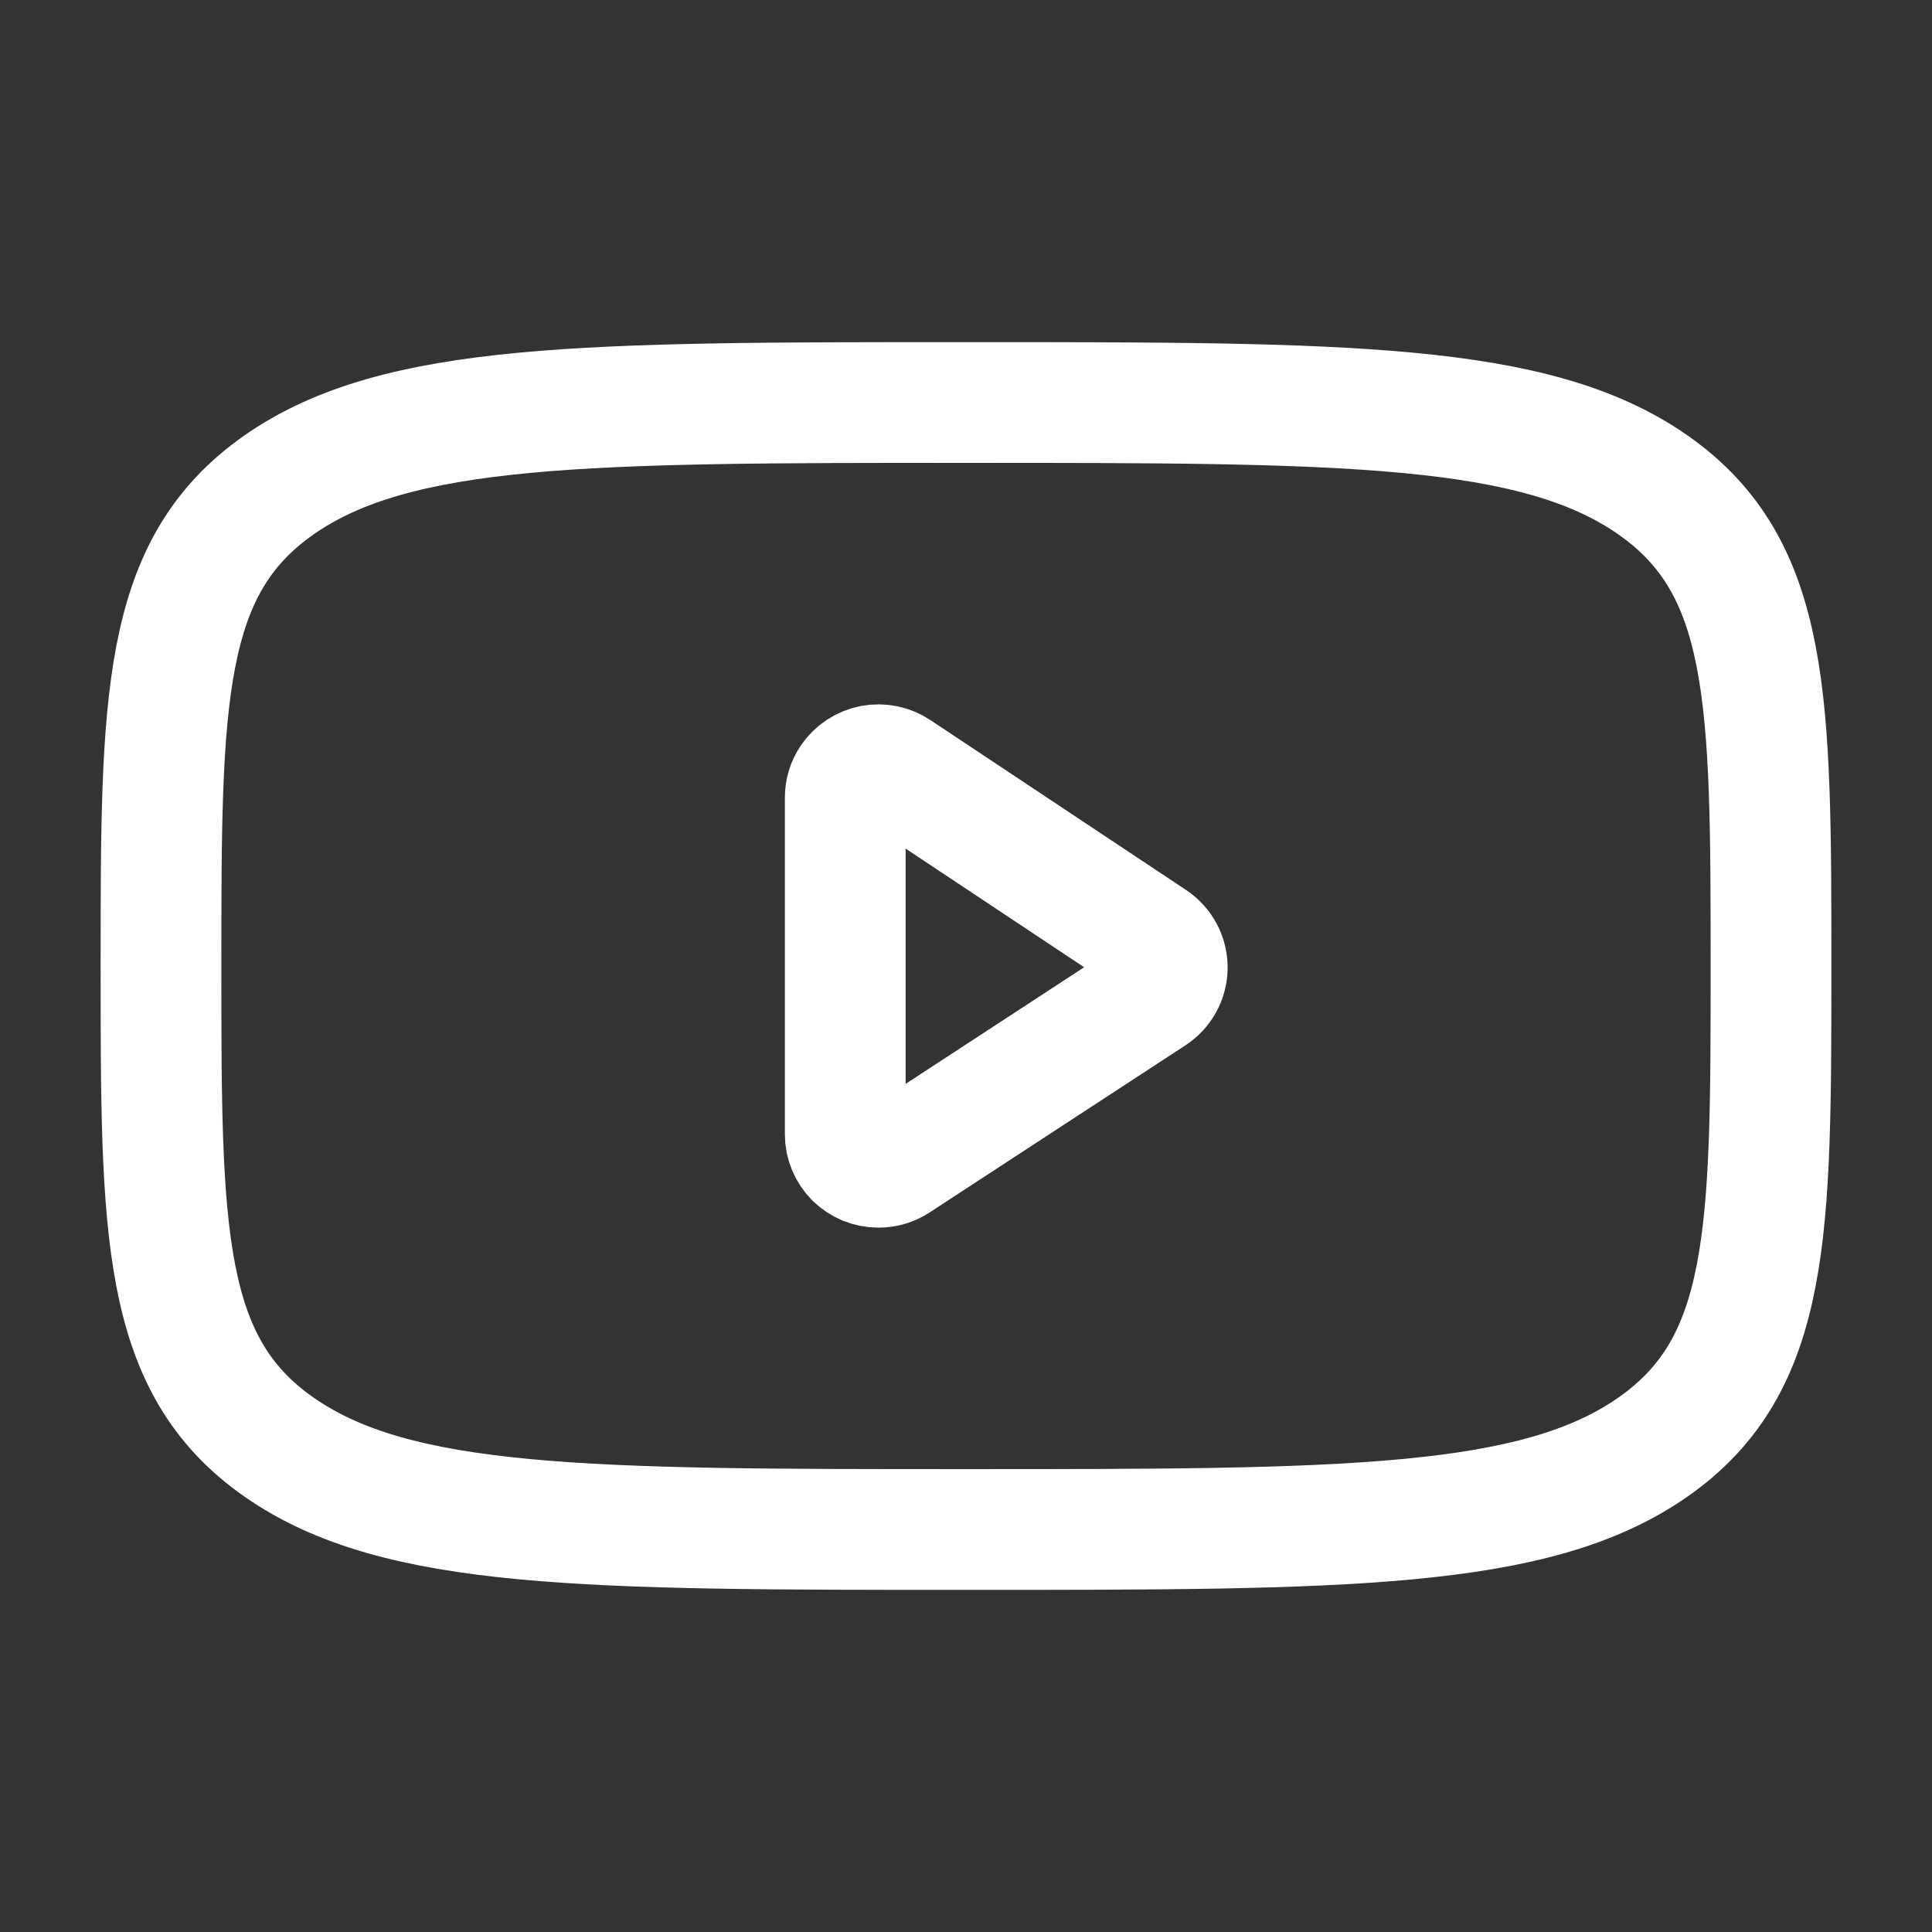 <svg width="24" height="24" viewBox="0 0 24 24" fill="none" xmlns="http://www.w3.org/2000/svg">
<rect x="0" y="0" width="24" height="24" fill="#333333" stroke="none"/>
<path d="M10.5 9.908V14.092C10.5 14.146 10.511 14.199 10.532 14.249C10.553 14.299 10.583 14.344 10.621 14.382C10.66 14.419 10.705 14.449 10.755 14.47C10.805 14.49 10.858 14.5 10.912 14.5C10.993 14.501 11.073 14.477 11.14 14.432L14.315 12.358C14.371 12.322 14.418 12.271 14.45 12.213C14.483 12.153 14.5 12.087 14.5 12.02C14.5 11.953 14.484 11.886 14.452 11.827C14.42 11.768 14.374 11.717 14.318 11.68L11.143 9.57C11.052 9.509 10.941 9.487 10.834 9.507C10.727 9.528 10.632 9.59 10.57 9.68C10.524 9.747 10.5 9.827 10.5 9.908Z" stroke="white" stroke-width="1.5" stroke-linecap="round" stroke-linejoin="round"/>
<path d="M2 12C2 8.7 2 7.05 3.464 6.025C4.93 5 7.286 5 12 5C16.714 5 19.071 5 20.535 6.025C21.999 7.05 22 8.7 22 12C22 15.3 22 16.95 20.535 17.975C19.072 19 16.714 19 12 19C7.286 19 4.929 19 3.464 17.975C1.999 16.95 2 15.3 2 12Z" stroke="white" stroke-width="1.5" stroke-linecap="round" stroke-linejoin="round"/>
</svg>
